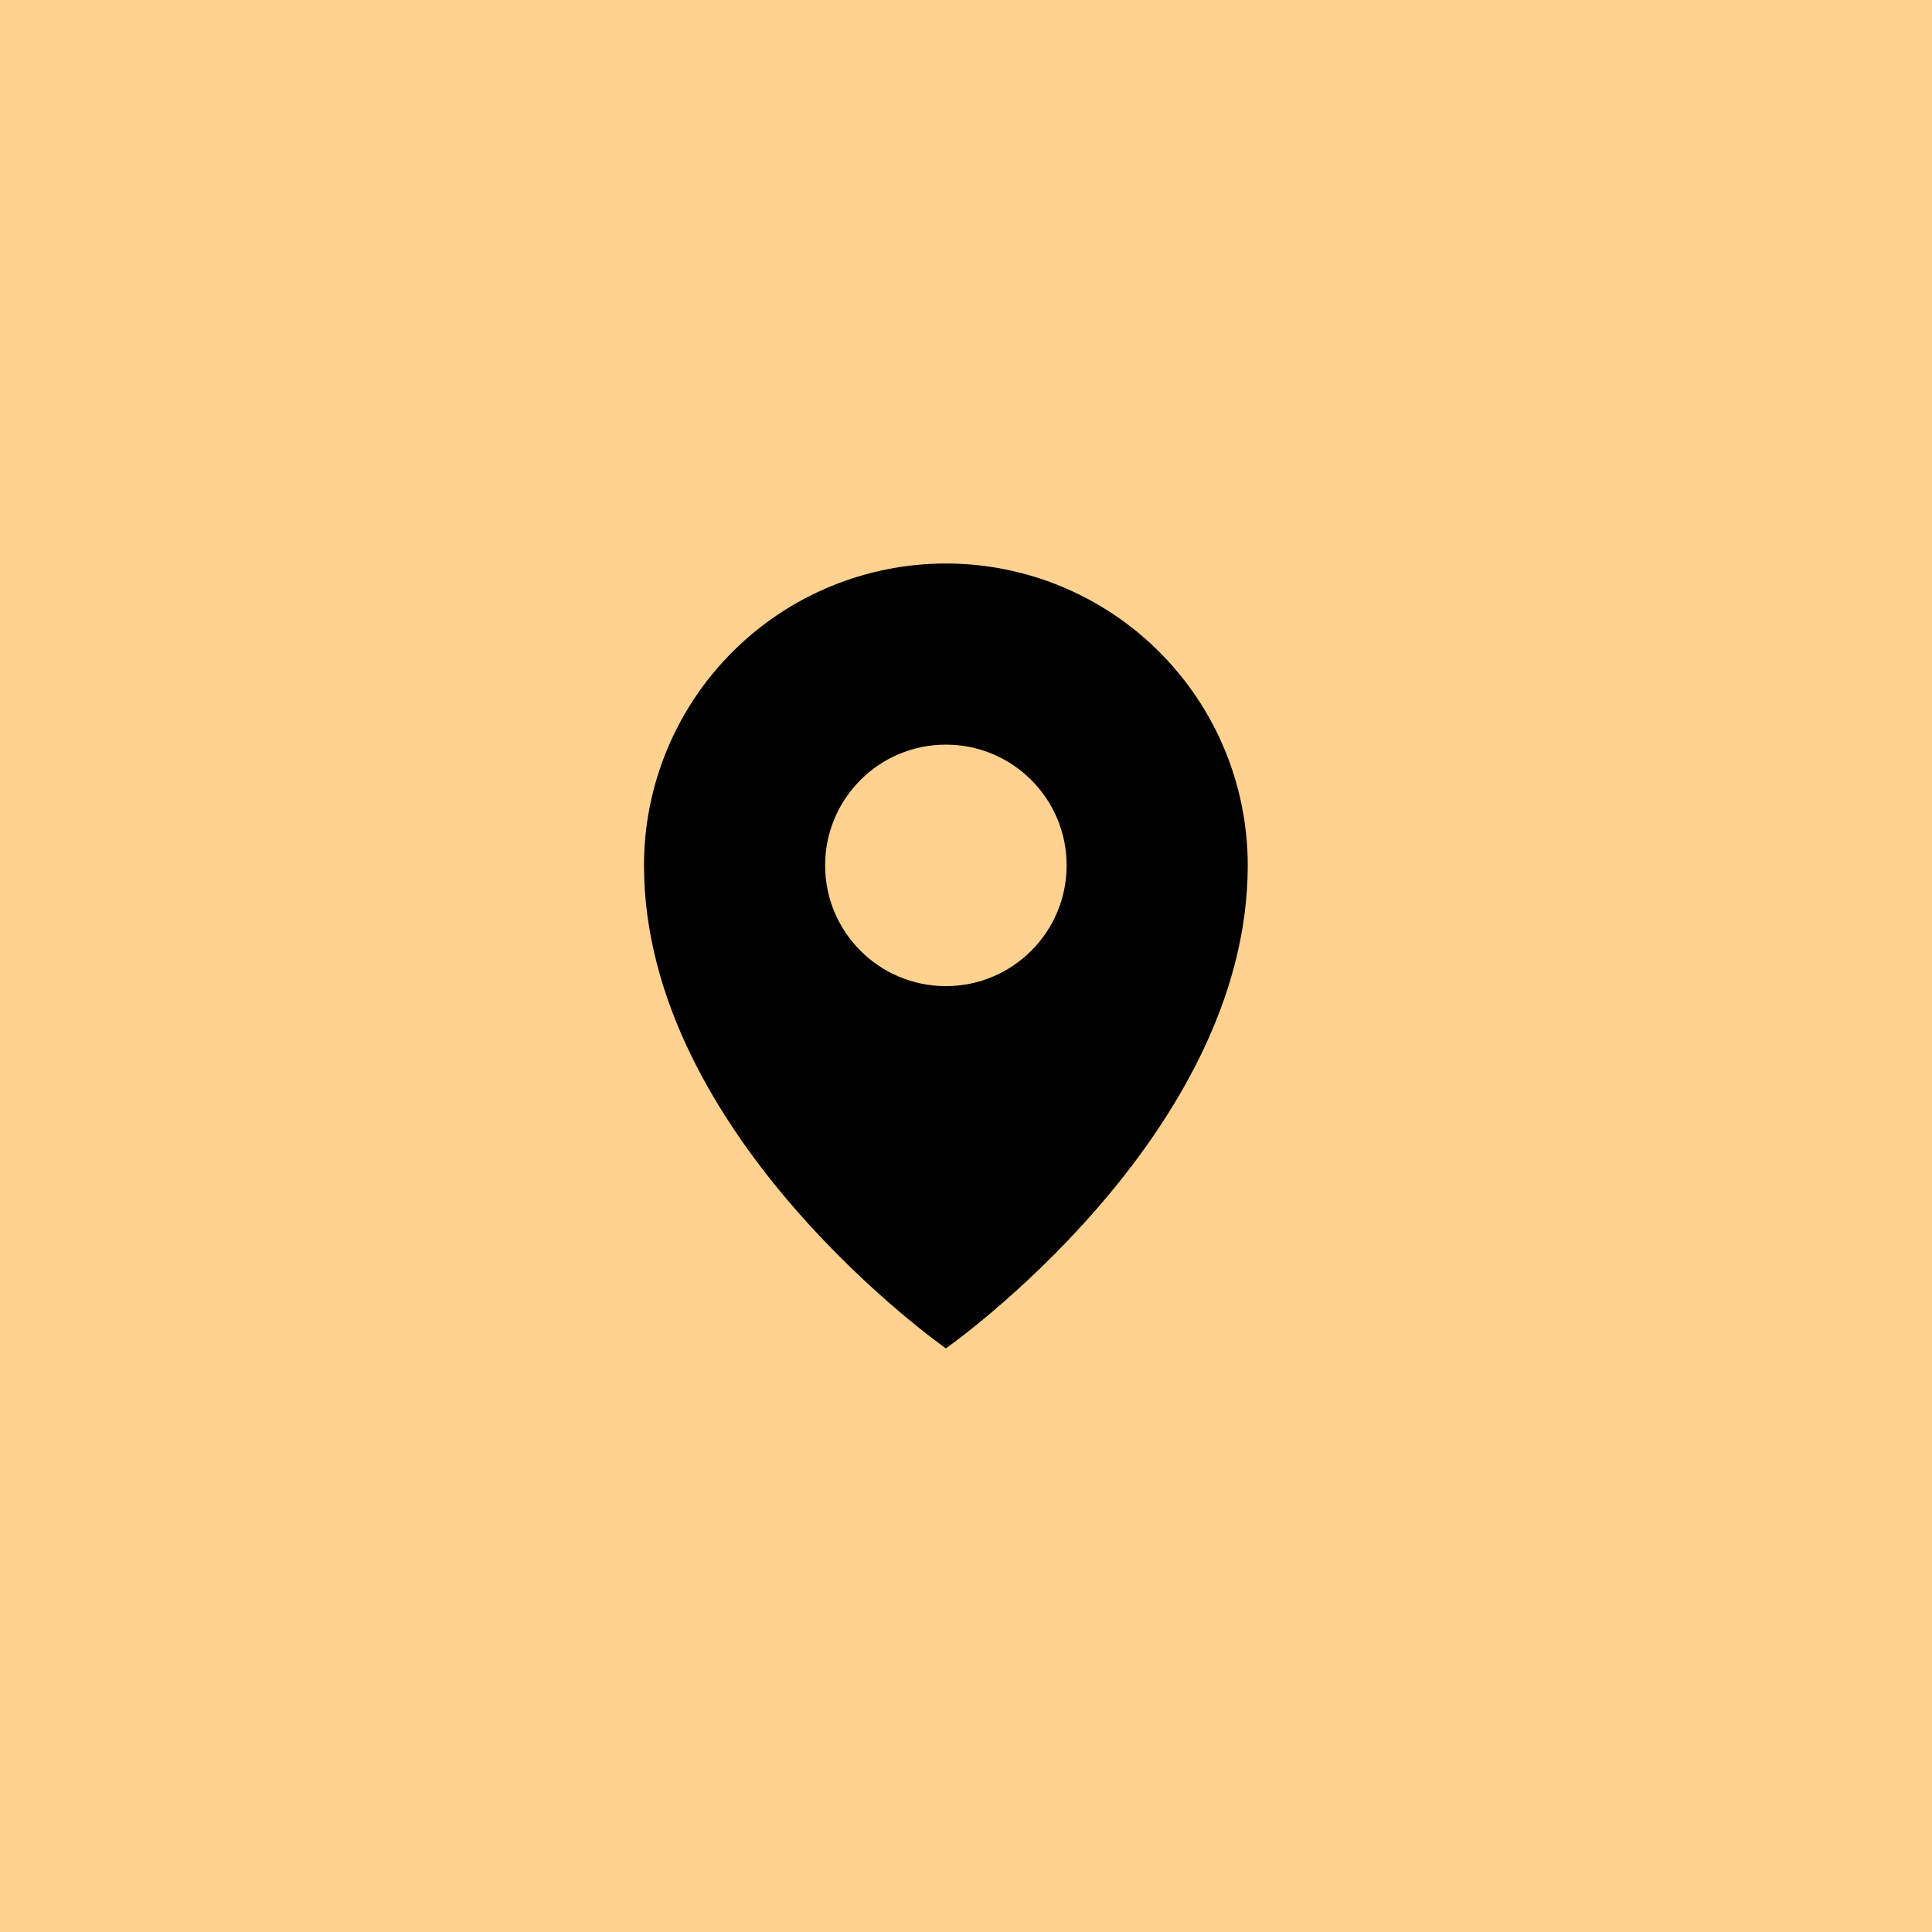 <?xml version="1.0" encoding="UTF-8"?> <svg xmlns="http://www.w3.org/2000/svg" width="48" height="48" viewBox="0 0 48 48" fill="none"> <path d="M0 0H48V48H0V0Z" fill="#FFD290"></path> <path fill-rule="evenodd" clip-rule="evenodd" d="M23.5 33.5C23.5 33.5 31 28.25 31 21.5C31 19.511 30.21 17.603 28.803 16.197C27.397 14.79 25.489 14 23.5 14C21.511 14 19.603 14.79 18.197 16.197C16.79 17.603 16 19.511 16 21.5C16 28.25 23.5 33.5 23.5 33.5ZM26.5 21.5C26.5 23.157 25.157 24.5 23.5 24.5C21.843 24.5 20.5 23.157 20.5 21.5C20.5 19.843 21.843 18.5 23.5 18.5C25.157 18.5 26.5 19.843 26.5 21.5Z" fill="black"></path> </svg> 